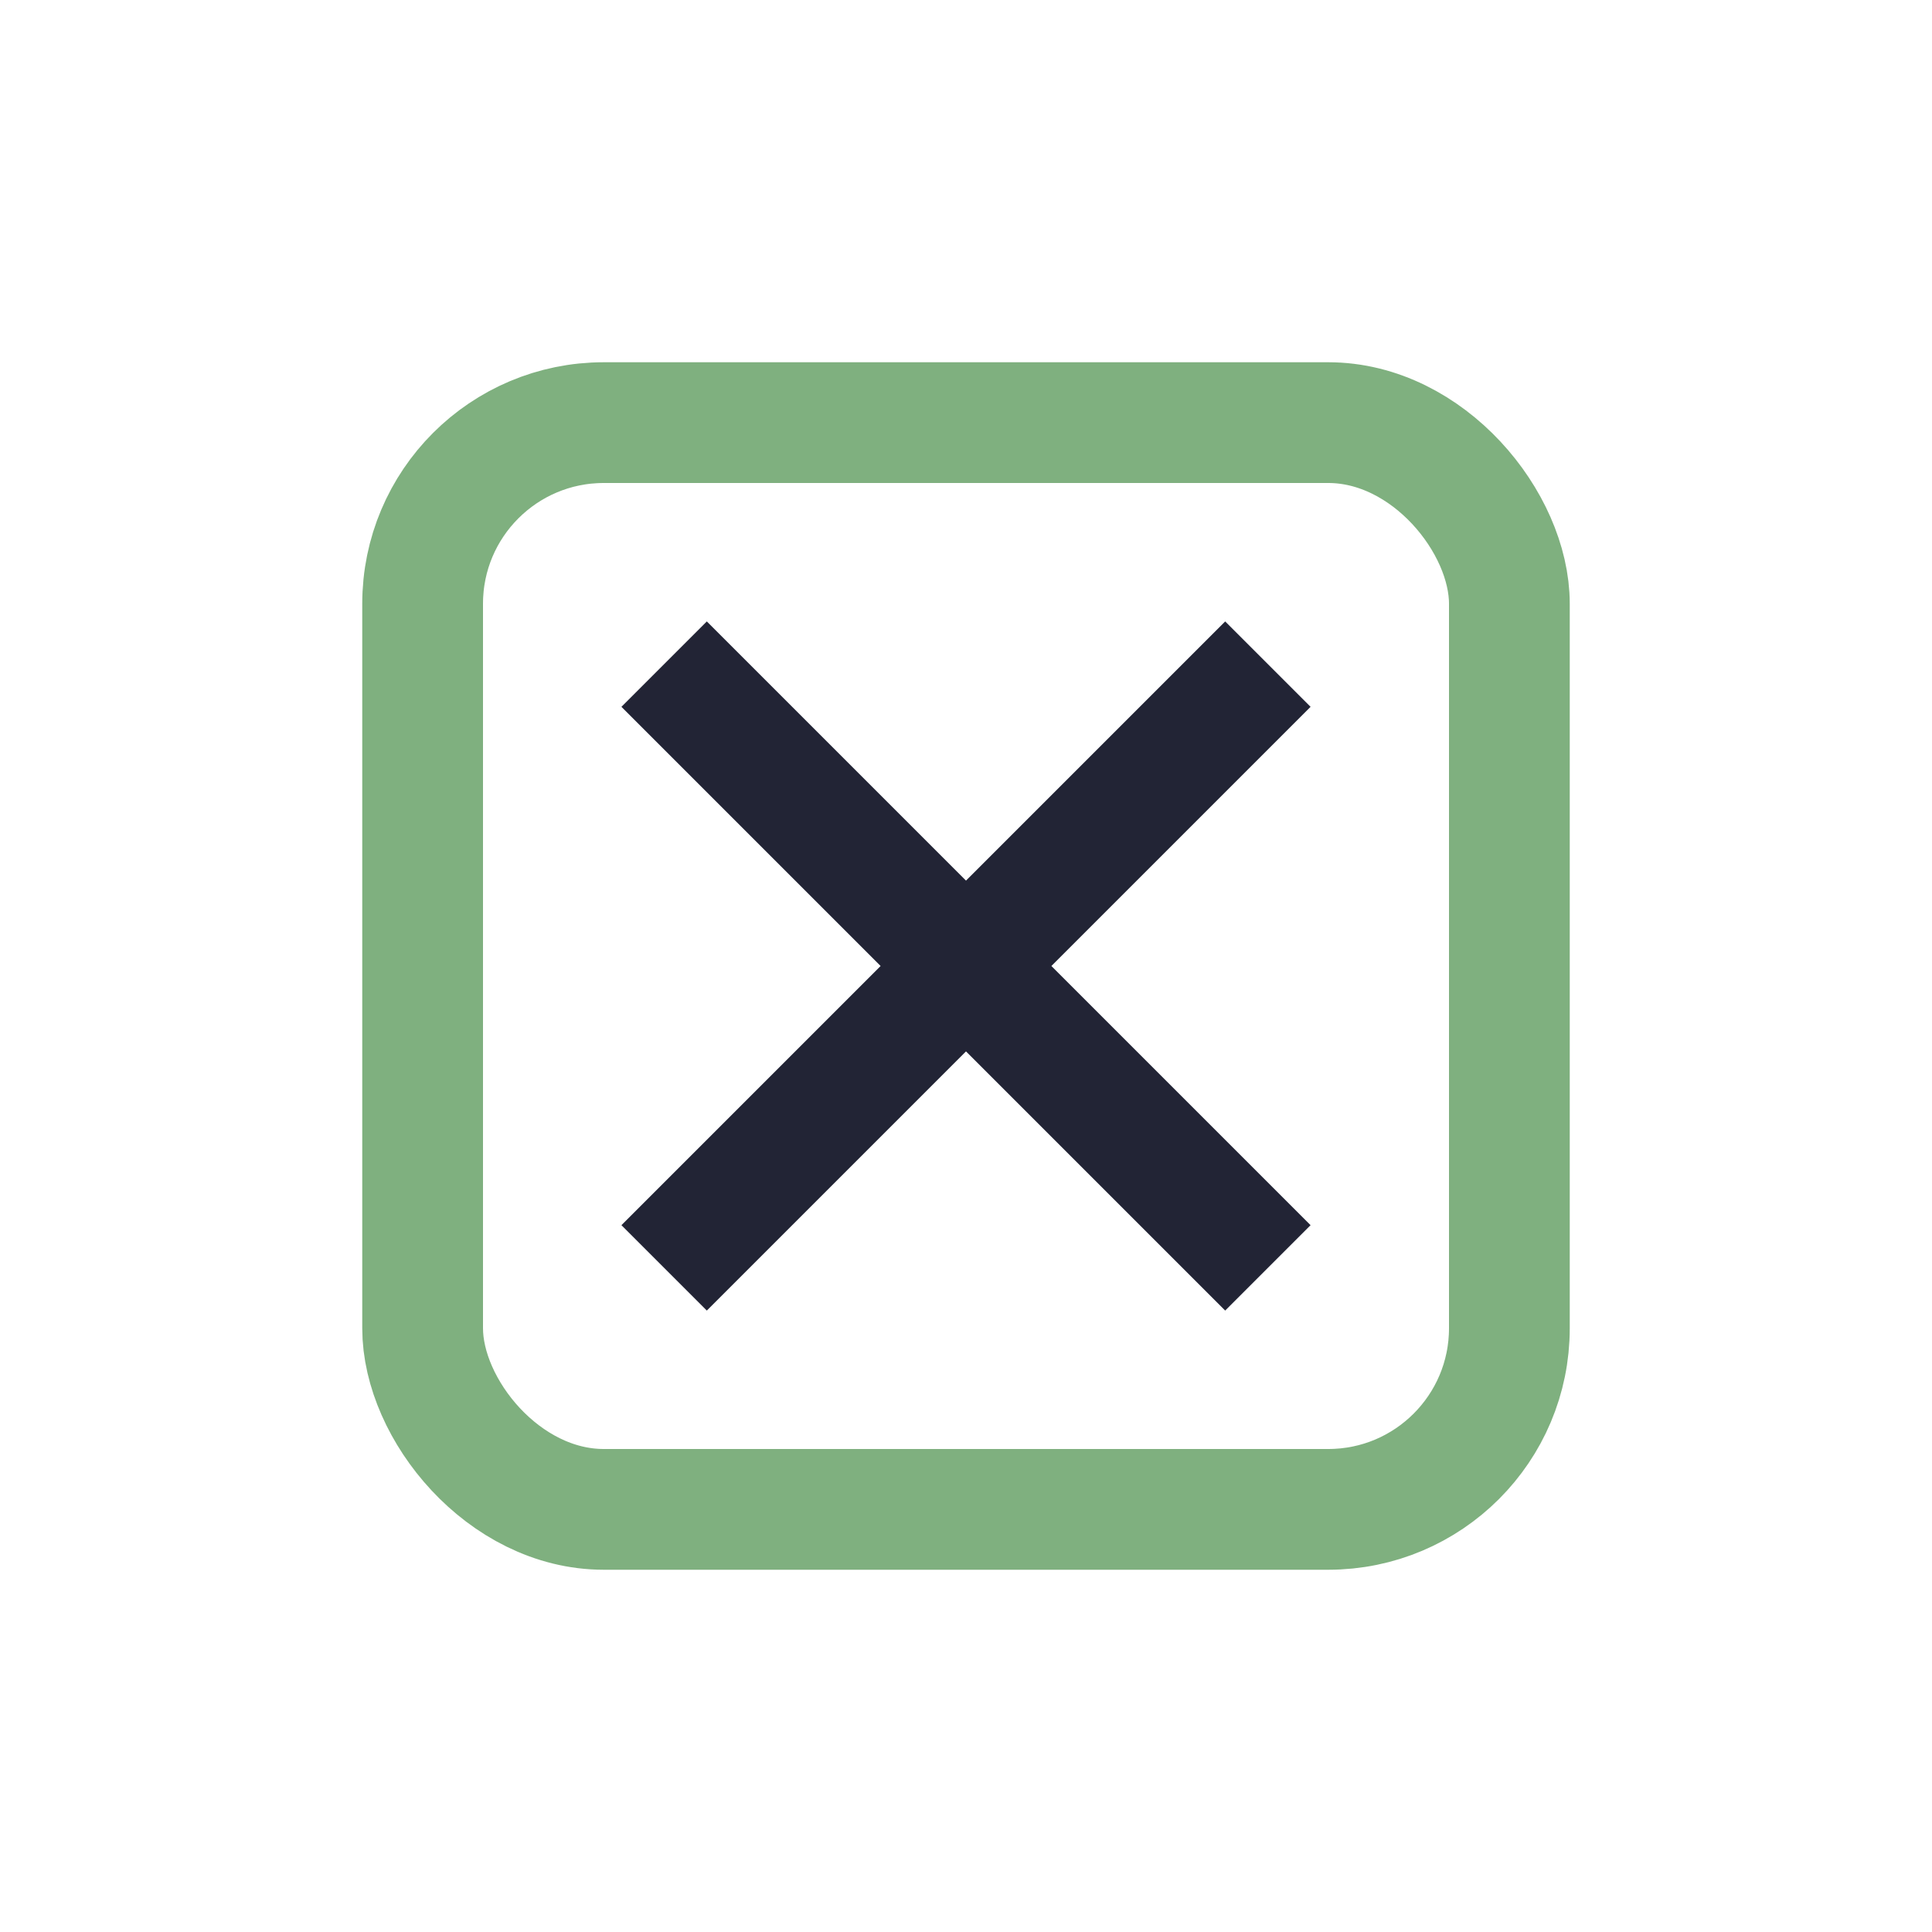 <?xml version="1.0" encoding="UTF-8"?>
<svg xmlns="http://www.w3.org/2000/svg" width="32" height="32" viewBox="0 0 32 32"><rect x="7" y="7" width="18" height="18" rx="3" fill="none" stroke="#7FB07F" stroke-width="2"/><path d="M11 11l10 10M21 11l-10 10" stroke="#222435" stroke-width="2"/></svg>